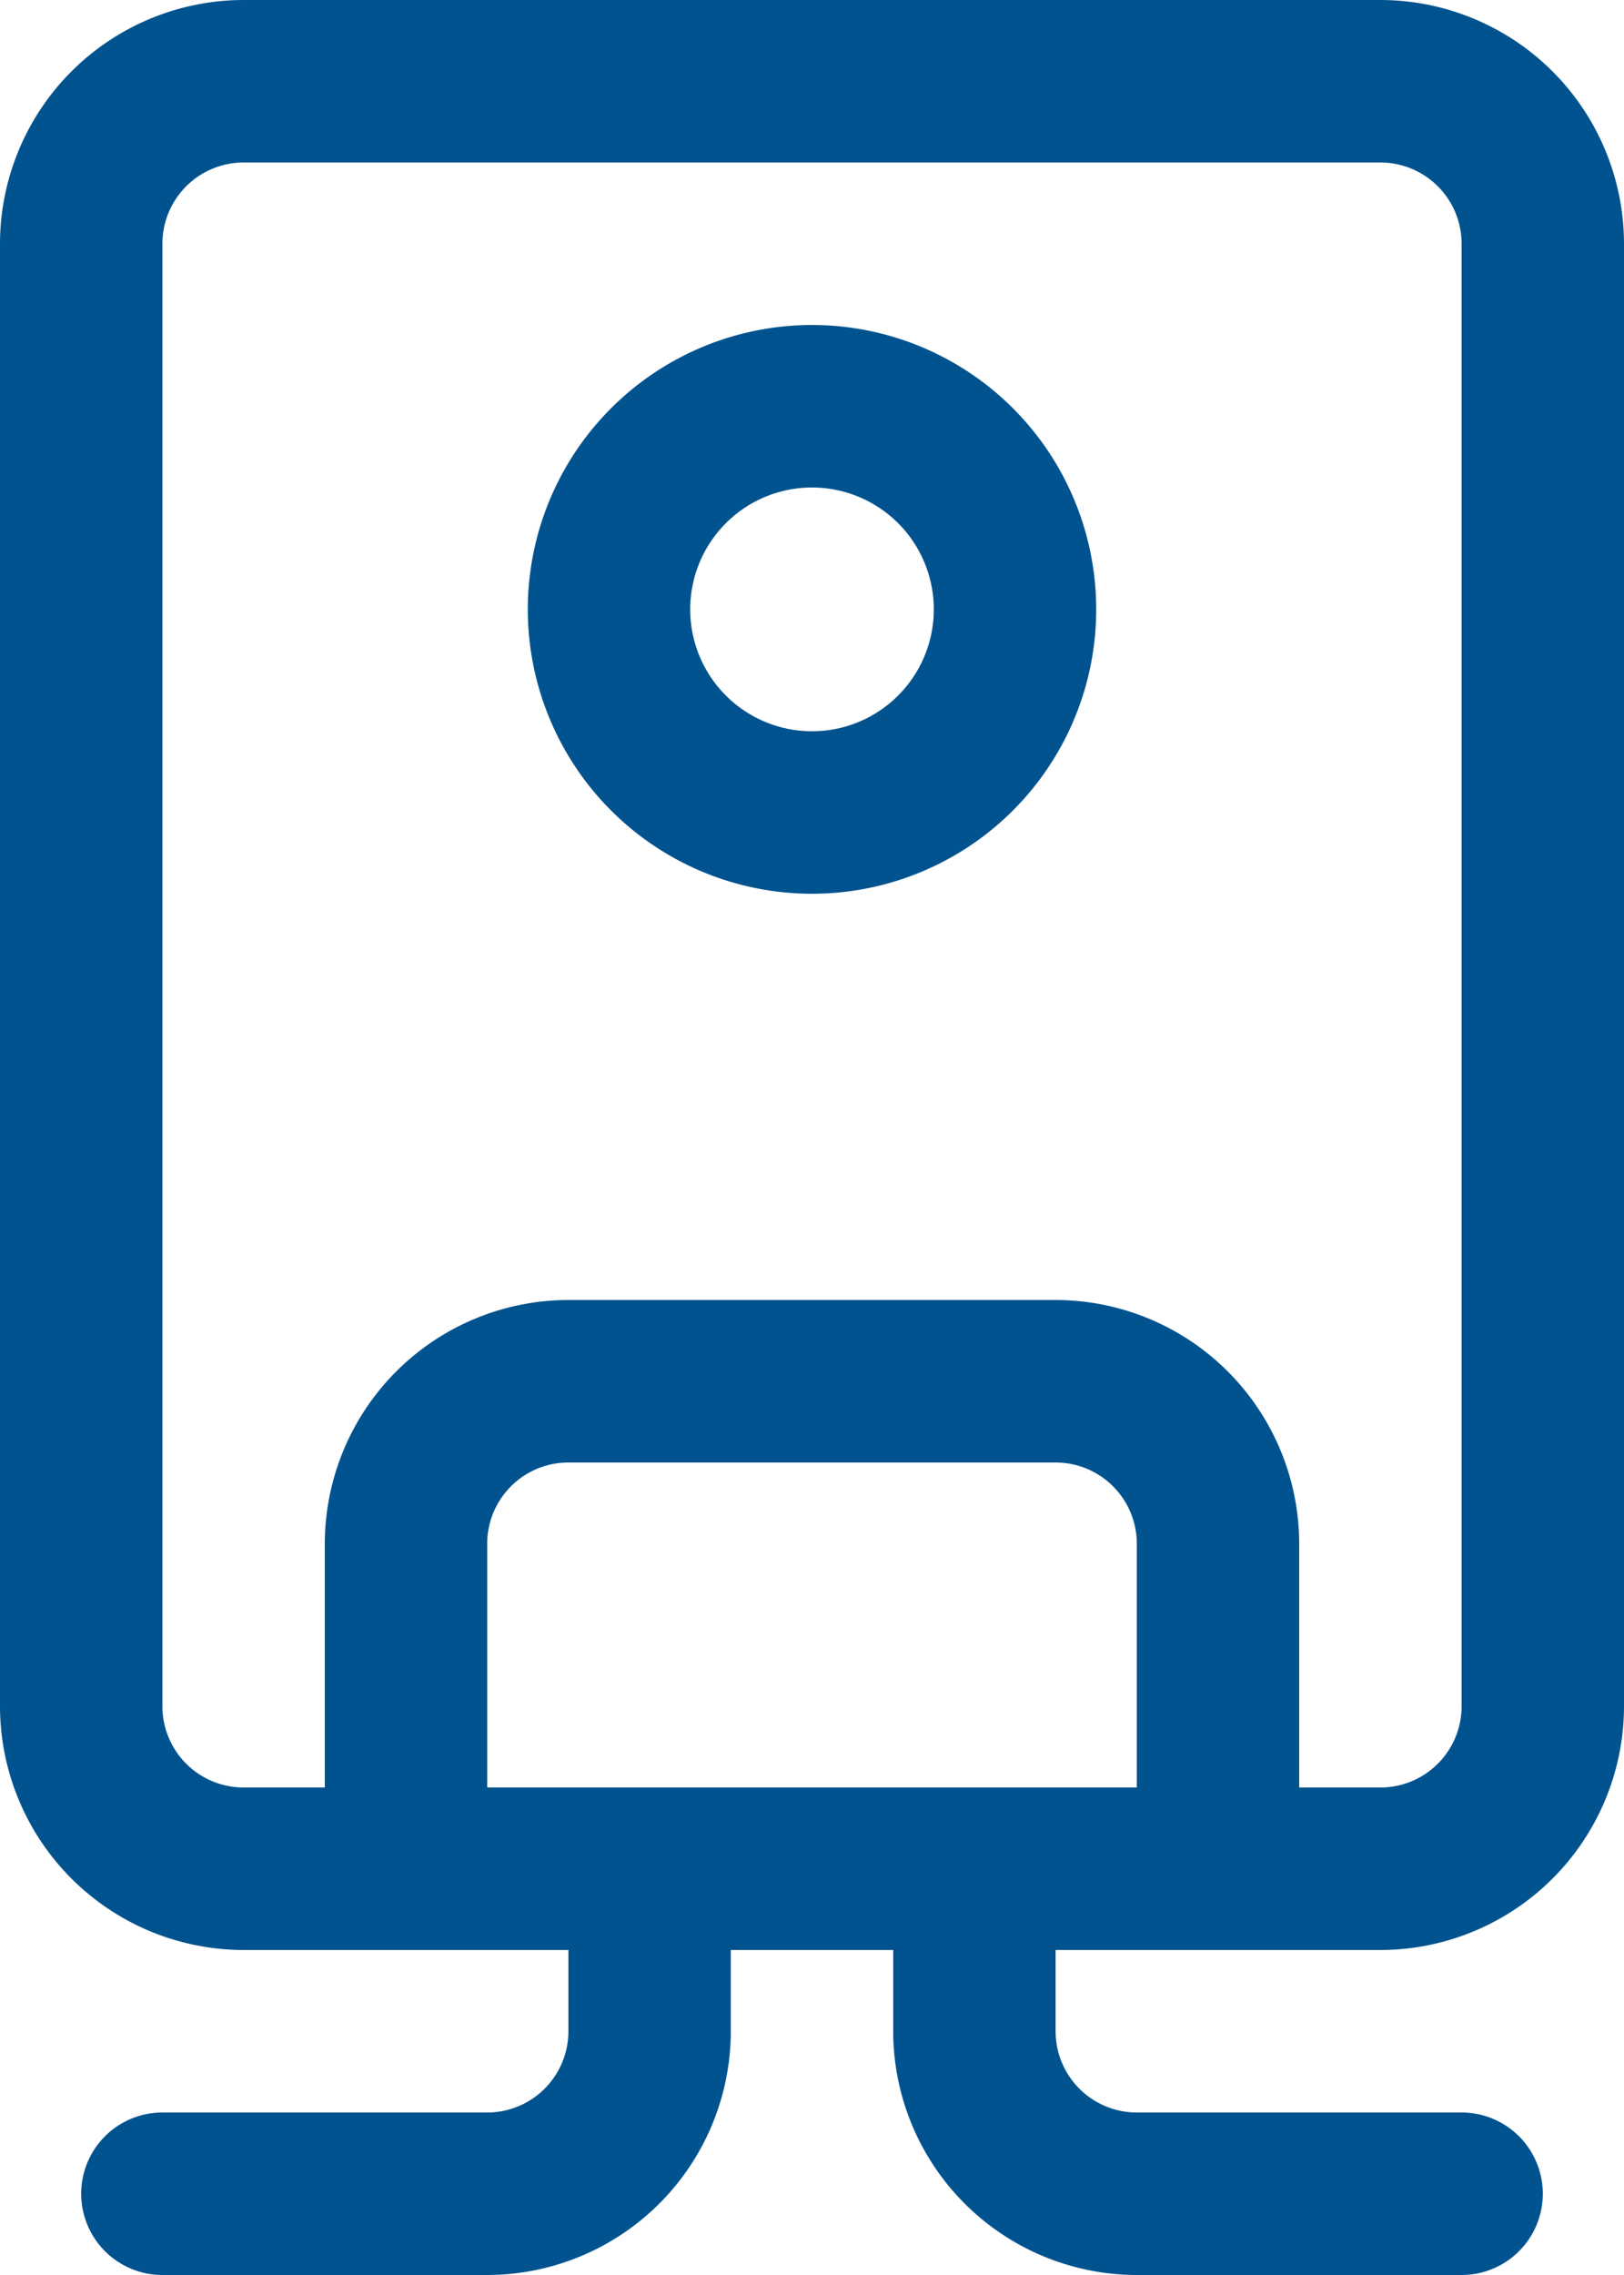 <svg id="Layer_1" data-name="Layer 1" xmlns="http://www.w3.org/2000/svg" viewBox="0 0 320 448"><path d="M272,0H48A48.05,48.05,0,0,0,0,48V336a48.05,48.05,0,0,0,48,48h64v16a16,16,0,0,1-16,16H32a16,16,0,0,0,0,32H96a48.05,48.05,0,0,0,48-48V384h32v16a48.05,48.05,0,0,0,48,48h64a16,16,0,0,0,0-32H224a16,16,0,0,1-16-16V384h64a48.05,48.05,0,0,0,48-48V48A48.05,48.05,0,0,0,272,0ZM224,352H96V304a16,16,0,0,1,16-16h96a16,16,0,0,1,16,16Zm64-16a16,16,0,0,1-16,16H256V304a48.05,48.05,0,0,0-48-48H112a48.05,48.05,0,0,0-48,48v48H48a16,16,0,0,1-16-16V48A16,16,0,0,1,48,32H272a16,16,0,0,1,16,16Z" style="fill:#00538f"/><path d="M160,64a56,56,0,1,0,56,56A56,56,0,0,0,160,64Zm0,80a24,24,0,1,1,24-24A24,24,0,0,1,160,144Z" style="fill:#00538f"/></svg>
